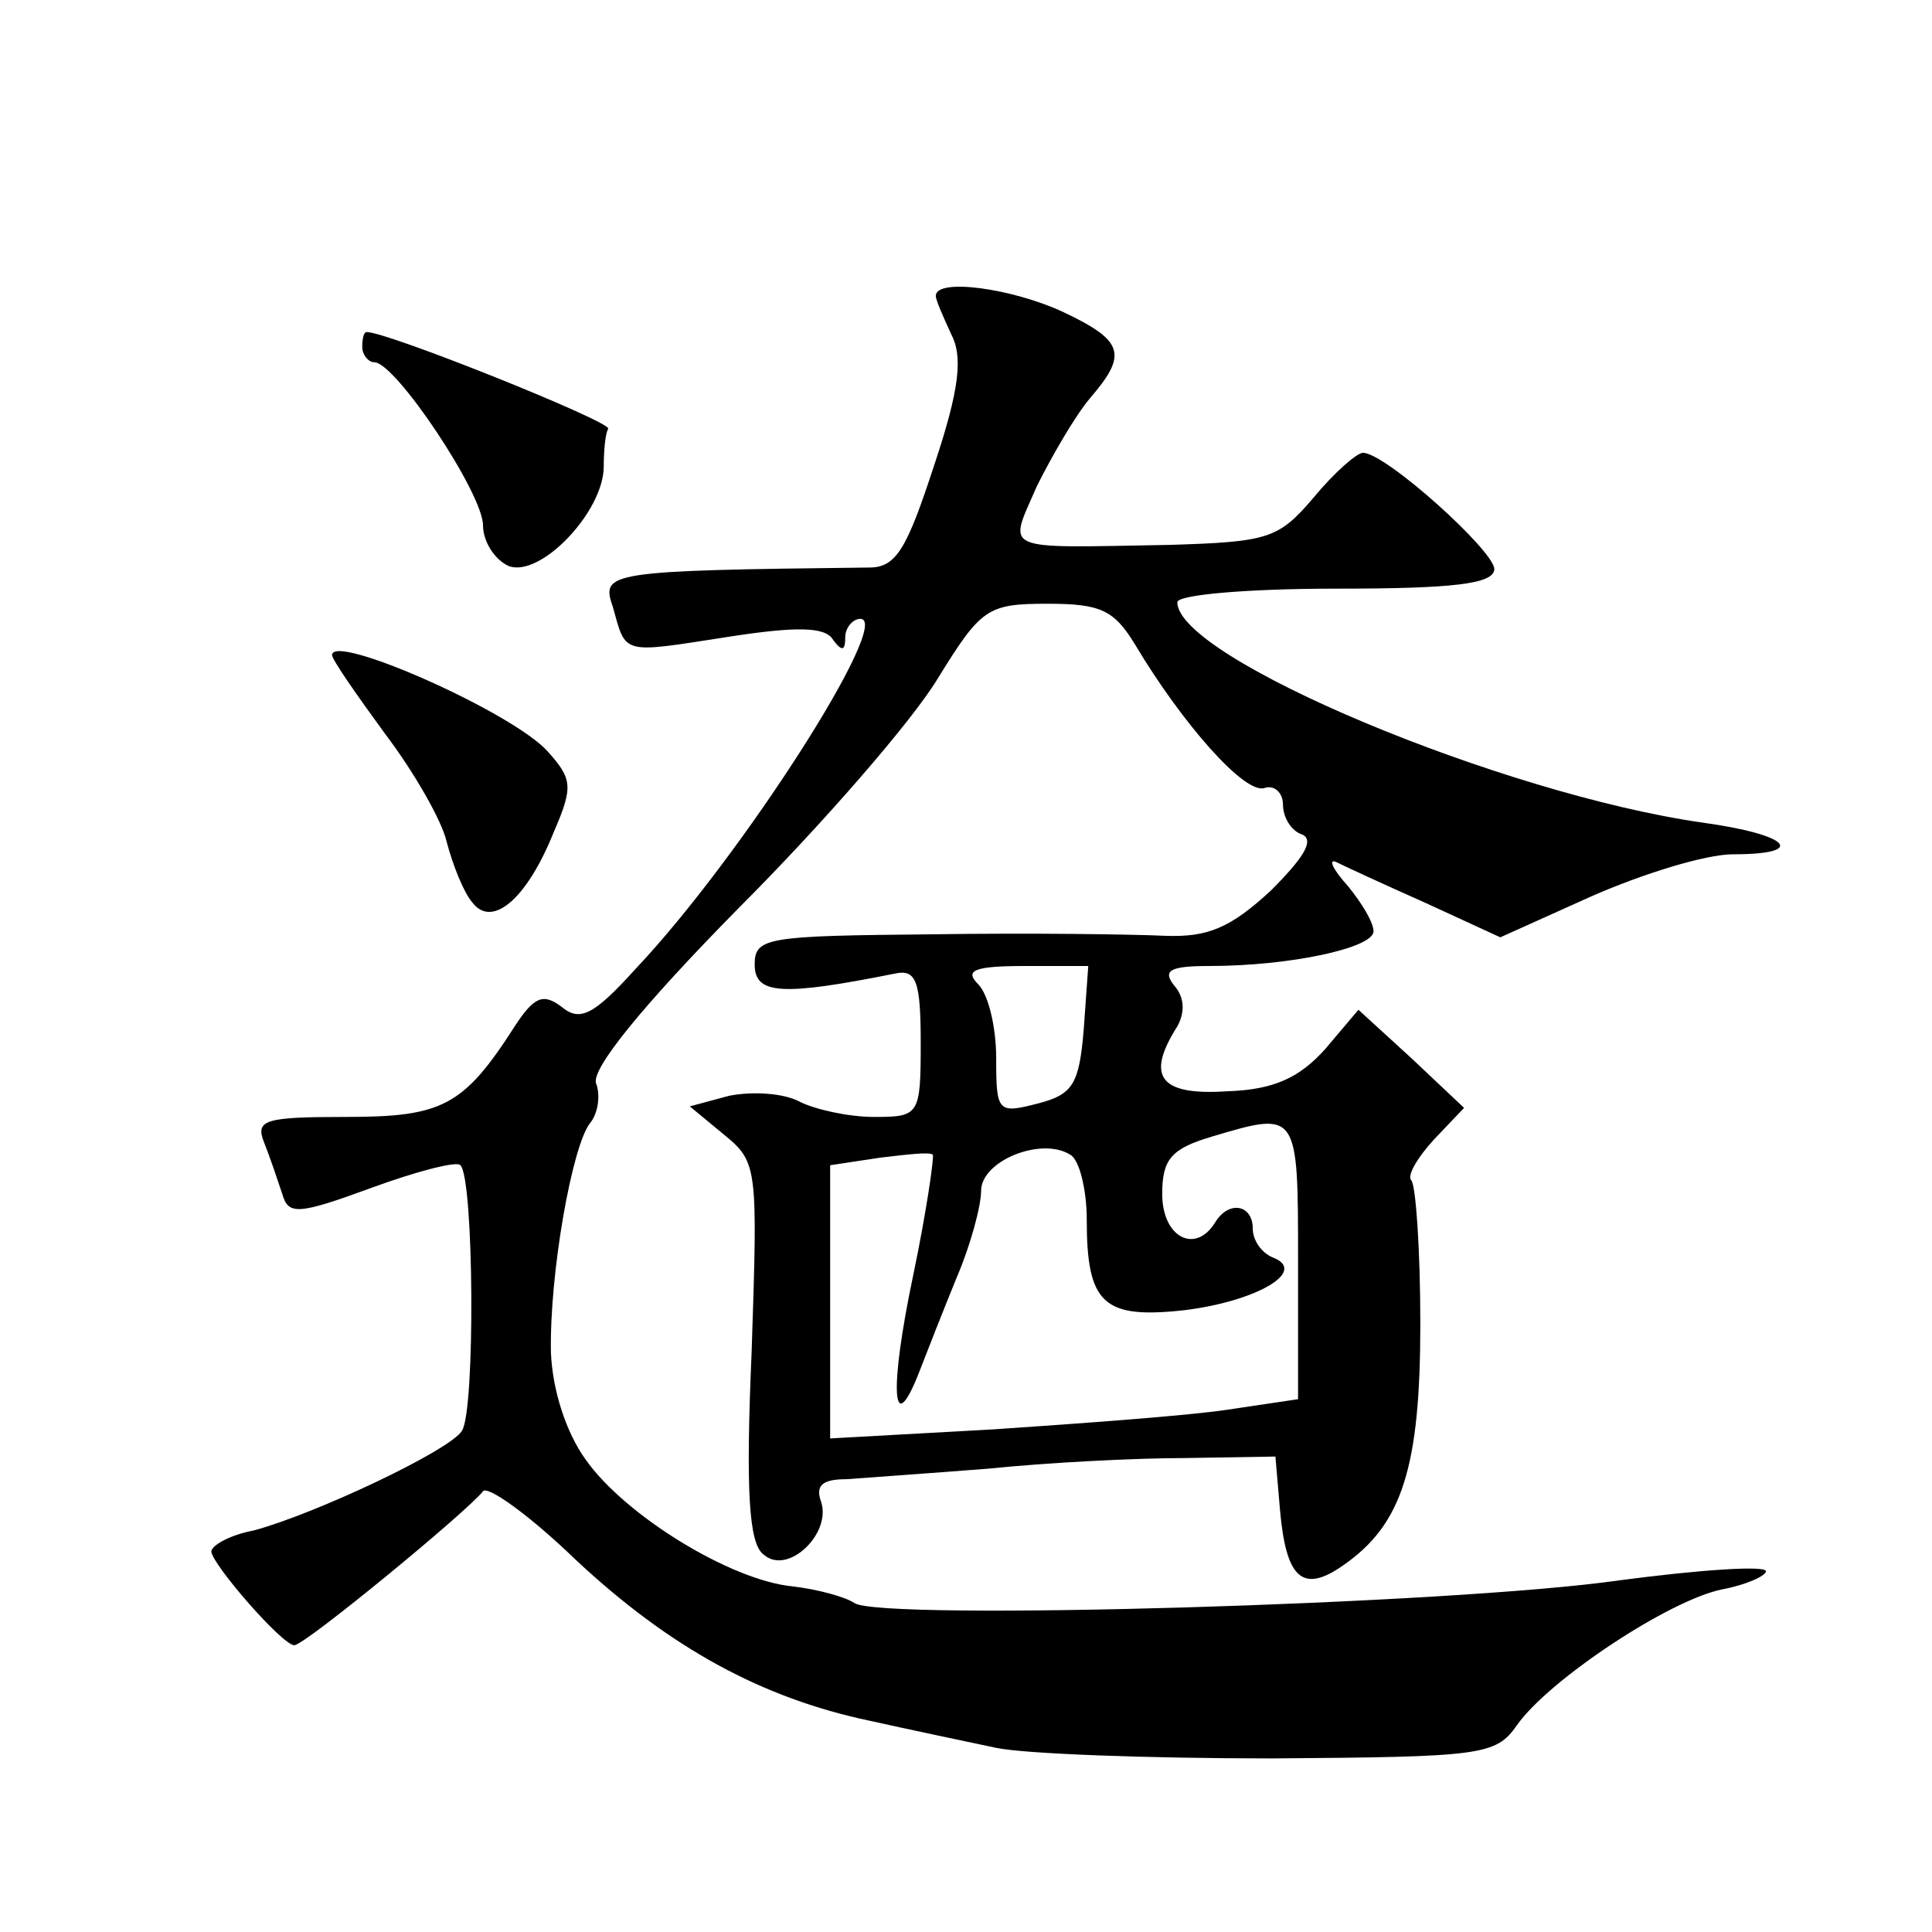 <?xml version="1.0" standalone="no"?>
<!DOCTYPE svg PUBLIC "-//W3C//DTD SVG 20010904//EN"
 "http://www.w3.org/TR/2001/REC-SVG-20010904/DTD/svg10.dtd">
<svg version="1.0" xmlns="http://www.w3.org/2000/svg"
 width="128pt" height="128pt" viewBox="0 0 128 128"
 preserveAspectRatio="xMidYMid meet">
<g transform="translate(0,128) scale(0.1,-0.1)"
fill="#0" stroke="none">
<path d="M620 1084 c0 -3 5 -14 10 -25 8 -15 6 -36 -11 -87 -18 -55 -25 -68 -43
-68 -174 -2 -178 -3 -170 -26 9 -32 5 -31 76 -20 45 7 65 7 70 -2 6 -8 8 -7 8 2
0 6 5 12 10 12 22 0 -79 -158 -149 -232 -28 -31 -37 -35 -49 -25 -12 9 -18 7 -31
-13 -34 -53 -48 -60 -112 -60 -54 0 -60 -2 -54 -17 4 -10 9 -25 12 -34 4 -14 10
-14 59 4 30 11 57 18 59 15 9 -8 10 -163 1 -176 -8 -13 -97 -55 -138 -66 -16 -3
-28 -10 -28 -14 1 -9 47 -62 55 -62 7 0 115 89 125 102 3 4 31 -16 61 -45 63 -59
124 -92 195 -107 27 -6 65 -14 84 -18 19 -4 101 -7 183 -7 139 1 148 2 162 22 21
30 101 83 136 90 16 3 29 9 29 12 0 4 -44 1 -97 -6 -111 -16 -491 -27 -507 -15
-6 4 -24 9 -41 11 -41 4 -111 47 -137 84 -13 18 -22 46 -23 71 -1 52 14 137 26
152 5 6 7 18 4 26 -4 9 30 51 94 116 56 56 115 124 132 152 29 47 33 50 73 50 35
0 44 -4 58 -27 31 -52 73 -100 86 -95 6 2 12 -3 12 -11 0 -9 6 -18 13 -20 8 -4
0 -16 -21 -37 -27 -25 -42 -31 -70 -30 -21 1 -90 2 -154 1 -110 -1 -118 -2 -118
-20 0 -20 18 -21 93 -6 14 3 17 -5 17 -46 0 -48 -1 -49 -31 -49 -17 0 -39 5 -49
10 -11 6 -32 7 -47 4 l-26 -7 23 -19 c22 -18 22 -22 18 -143 -4 -92 -2 -128 8 -135
16 -14 45 14 38 35 -4 11 1 15 17 15 13 1 56 4 94 7 39 4 97 7 130 7 l60 1 3 -35
c4 -46 15 -56 42 -37 39 27 51 65 51 160 0 49 -3 92 -6 95 -3 3 4 15 15 27 l20
21 -35 33 -35 32 -22 -26 c-17 -19 -34 -27 -65 -28 -45 -3 -54 10 -33 43 5 9 5
19 -2 27 -8 10 -3 13 23 13 54 0 109 12 109 23 0 6 -8 19 -17 30 -10 11 -13 18
-8 16 6 -3 32 -15 59 -27 l50 -23 60 27 c34 15 76 28 94 28 50 0 38 13 -20 21 -133
19 -348 109 -348 146 0 5 47 9 105 9 77 0 105 3 105 13 0 12 -72 77 -87 77 -4 0
-19 -13 -33 -30 -23 -27 -30 -29 -95 -31 -114 -2 -107 -5 -88 39 10 20 25 46 35
58 25 29 23 38 -17 57 -34 16 -85 23 -85 11z m98 -486 c-3 -36 -7 -43 -30 -49 -27
-7 -28 -6 -28 30 0 20 -5 42 -12 49 -9 9 -3 12 31 12 l42 0 -3 -42z m142 -153 l0
-92 -47 -7 c-27 -4 -96 -9 -155 -13 l-108 -6 0 91 0 90 33 5 c17 2 33 4 35 2 1
-1 -4 -37 -13 -80 -16 -76 -14 -110 4 -64 5 13 16 41 25 63 9 21 16 47 16 57 0
20 40 36 59 24 6 -3 11 -23 11 -43 0 -56 11 -66 65 -60 48 6 82 26 58 35 -7 3 -13
11 -13 19 0 16 -16 19 -25 4 -13 -21 -35 -10 -35 19 0 23 6 30 33 38 57 17 57 17
57 -82z M240 1050 c0 -5 4 -10 8 -10 14 0 72 -87 72 -108 0 -11 8 -23 17 -27 21
-8 63 36 63 66 0 10 1 22 3 25 1 5 -146 64 -160 64 -2 0 -3 -4 -3 -10z M220 846
c0 -3 16 -26 35 -52 19 -25 38 -58 41 -72 4 -15 11 -33 17 -40 13 -17 36 2 54 47
13 30 12 35 -4 53 -23 26 -143 79 -143 64z"/>
</g>
</svg>
